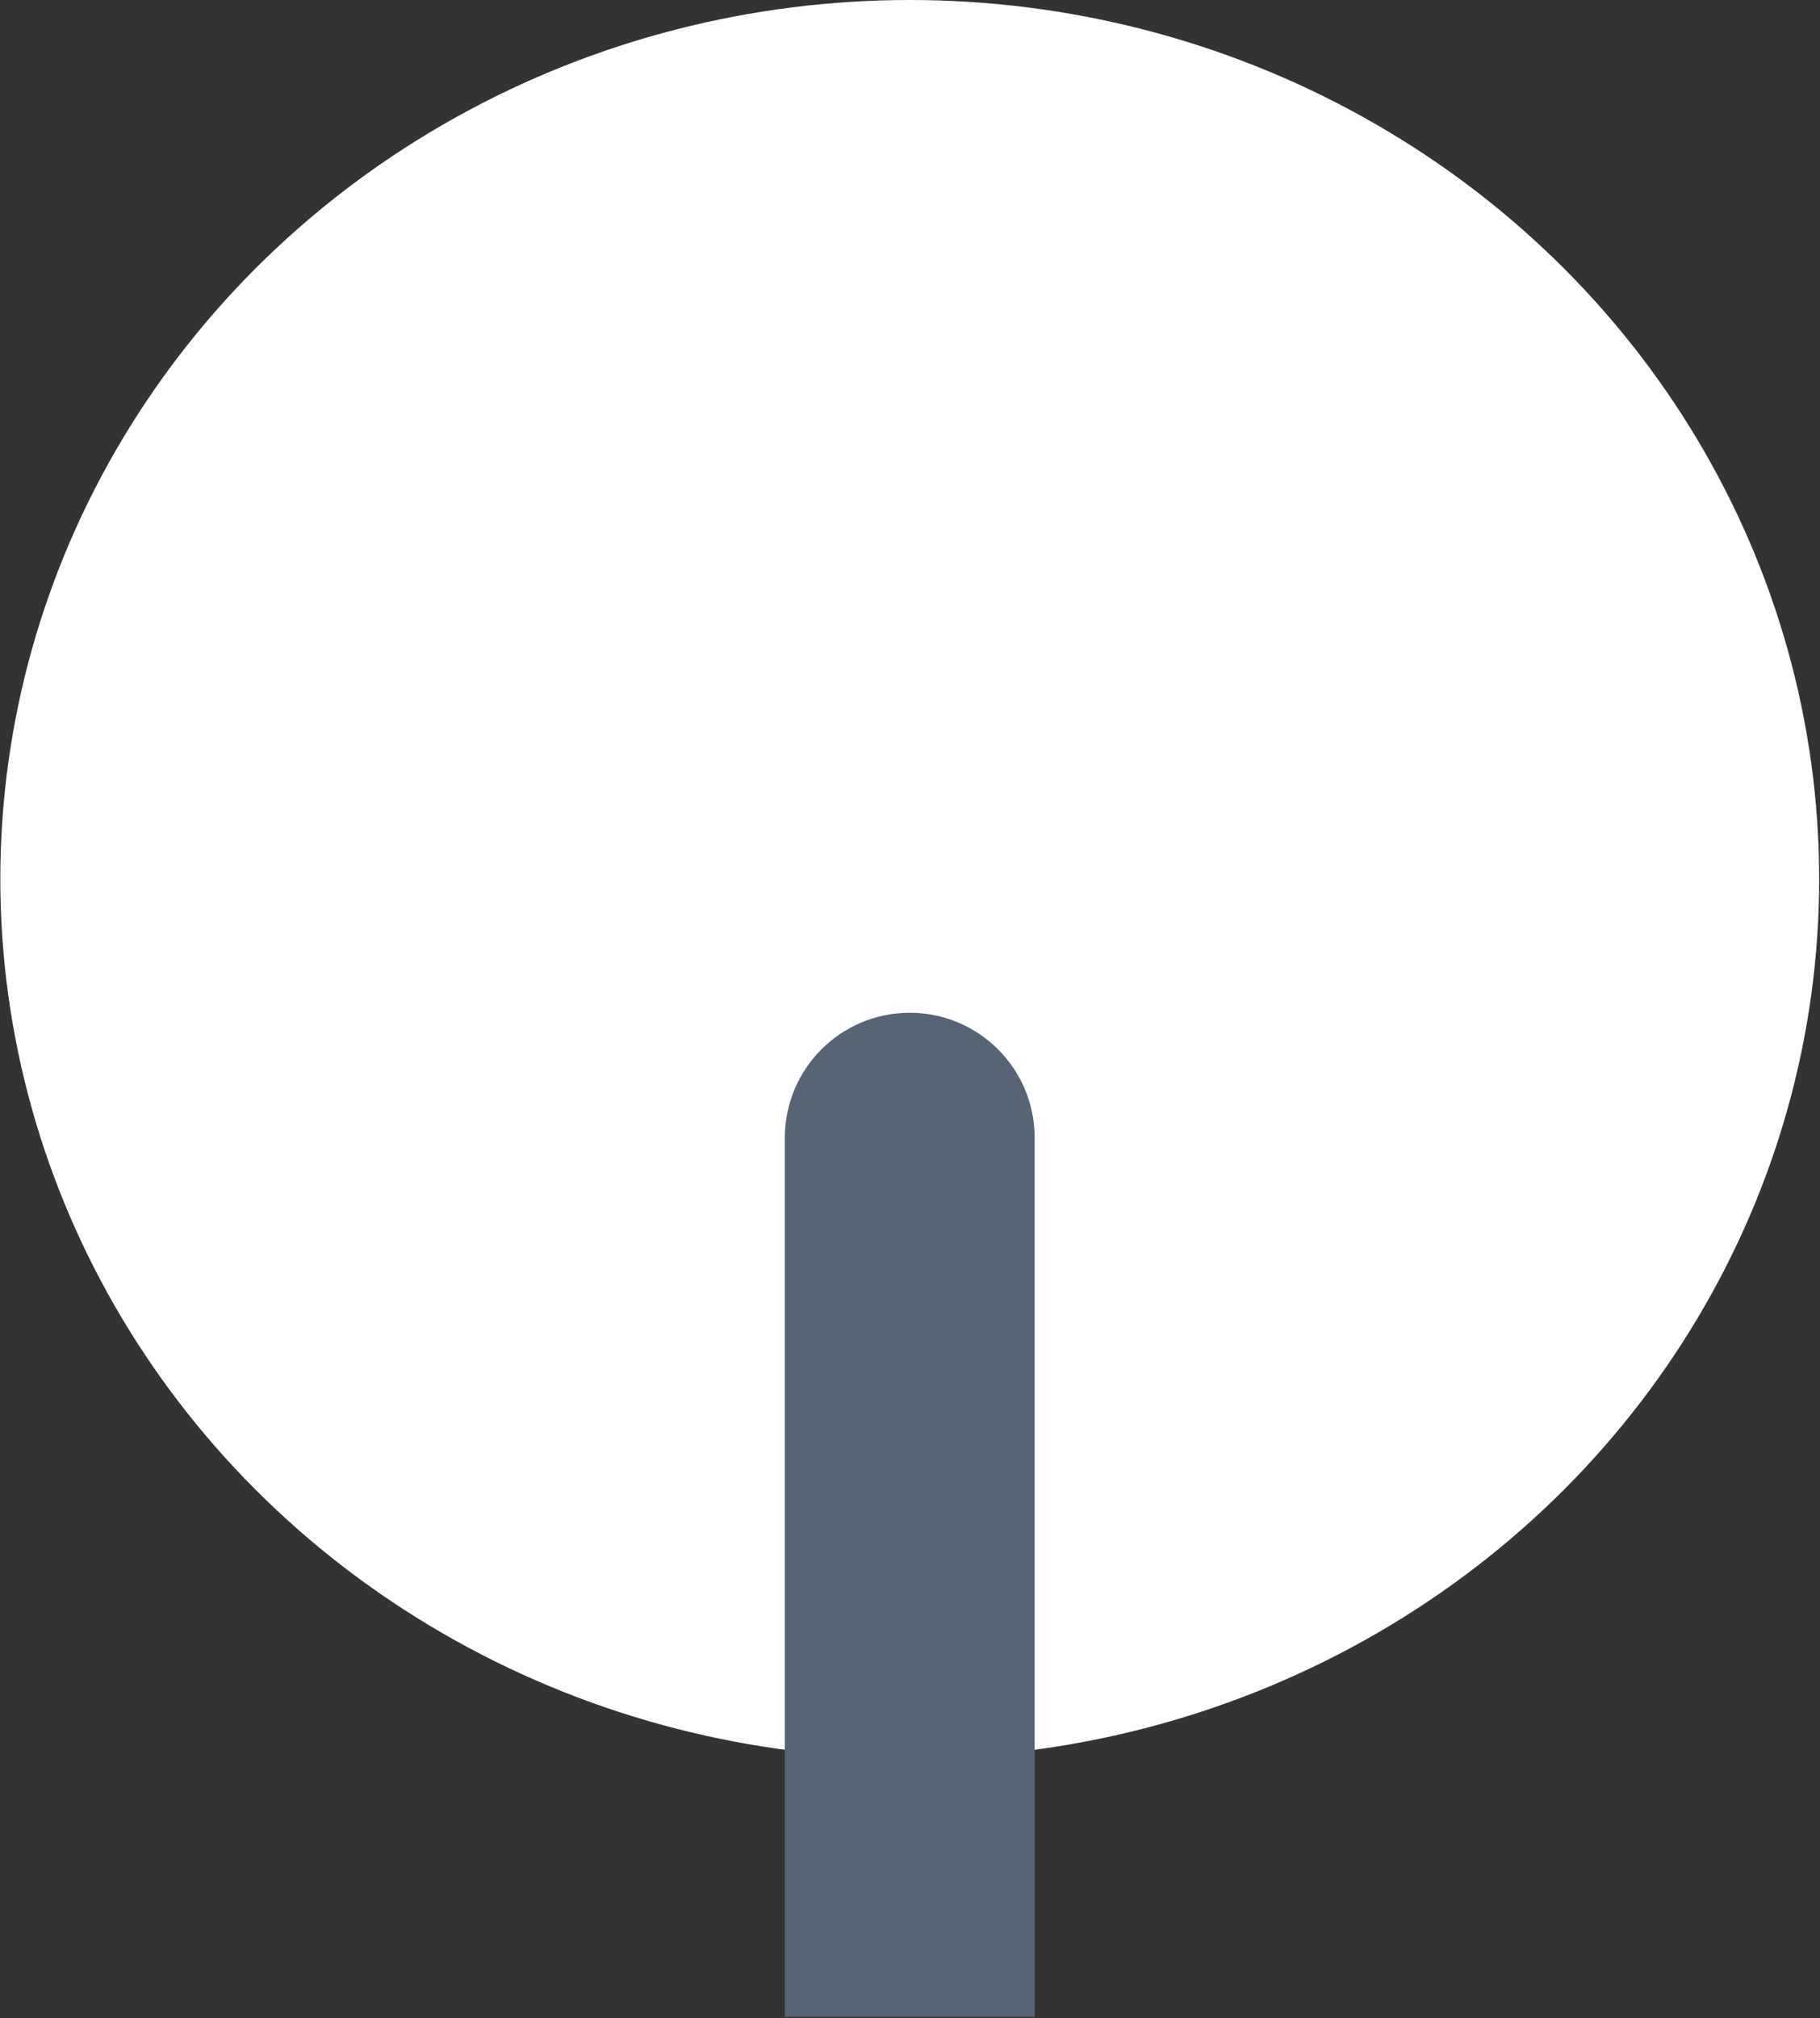 <svg width="369" height="409" viewBox="0 0 369 409" fill="none" xmlns="http://www.w3.org/2000/svg">
<rect x="0" y="0" width="369" height="409" fill="#333333" stroke="none"/>
<ellipse cx="184.449" cy="178.163" rx="184.383" ry="178.163" fill="white"/>
<path d="M159.124 230.59C159.124 216.604 170.462 205.265 184.449 205.265C198.436 205.265 209.774 216.604 209.774 230.59V408.753H159.124V230.59Z" fill="#566475"/>
</svg>
